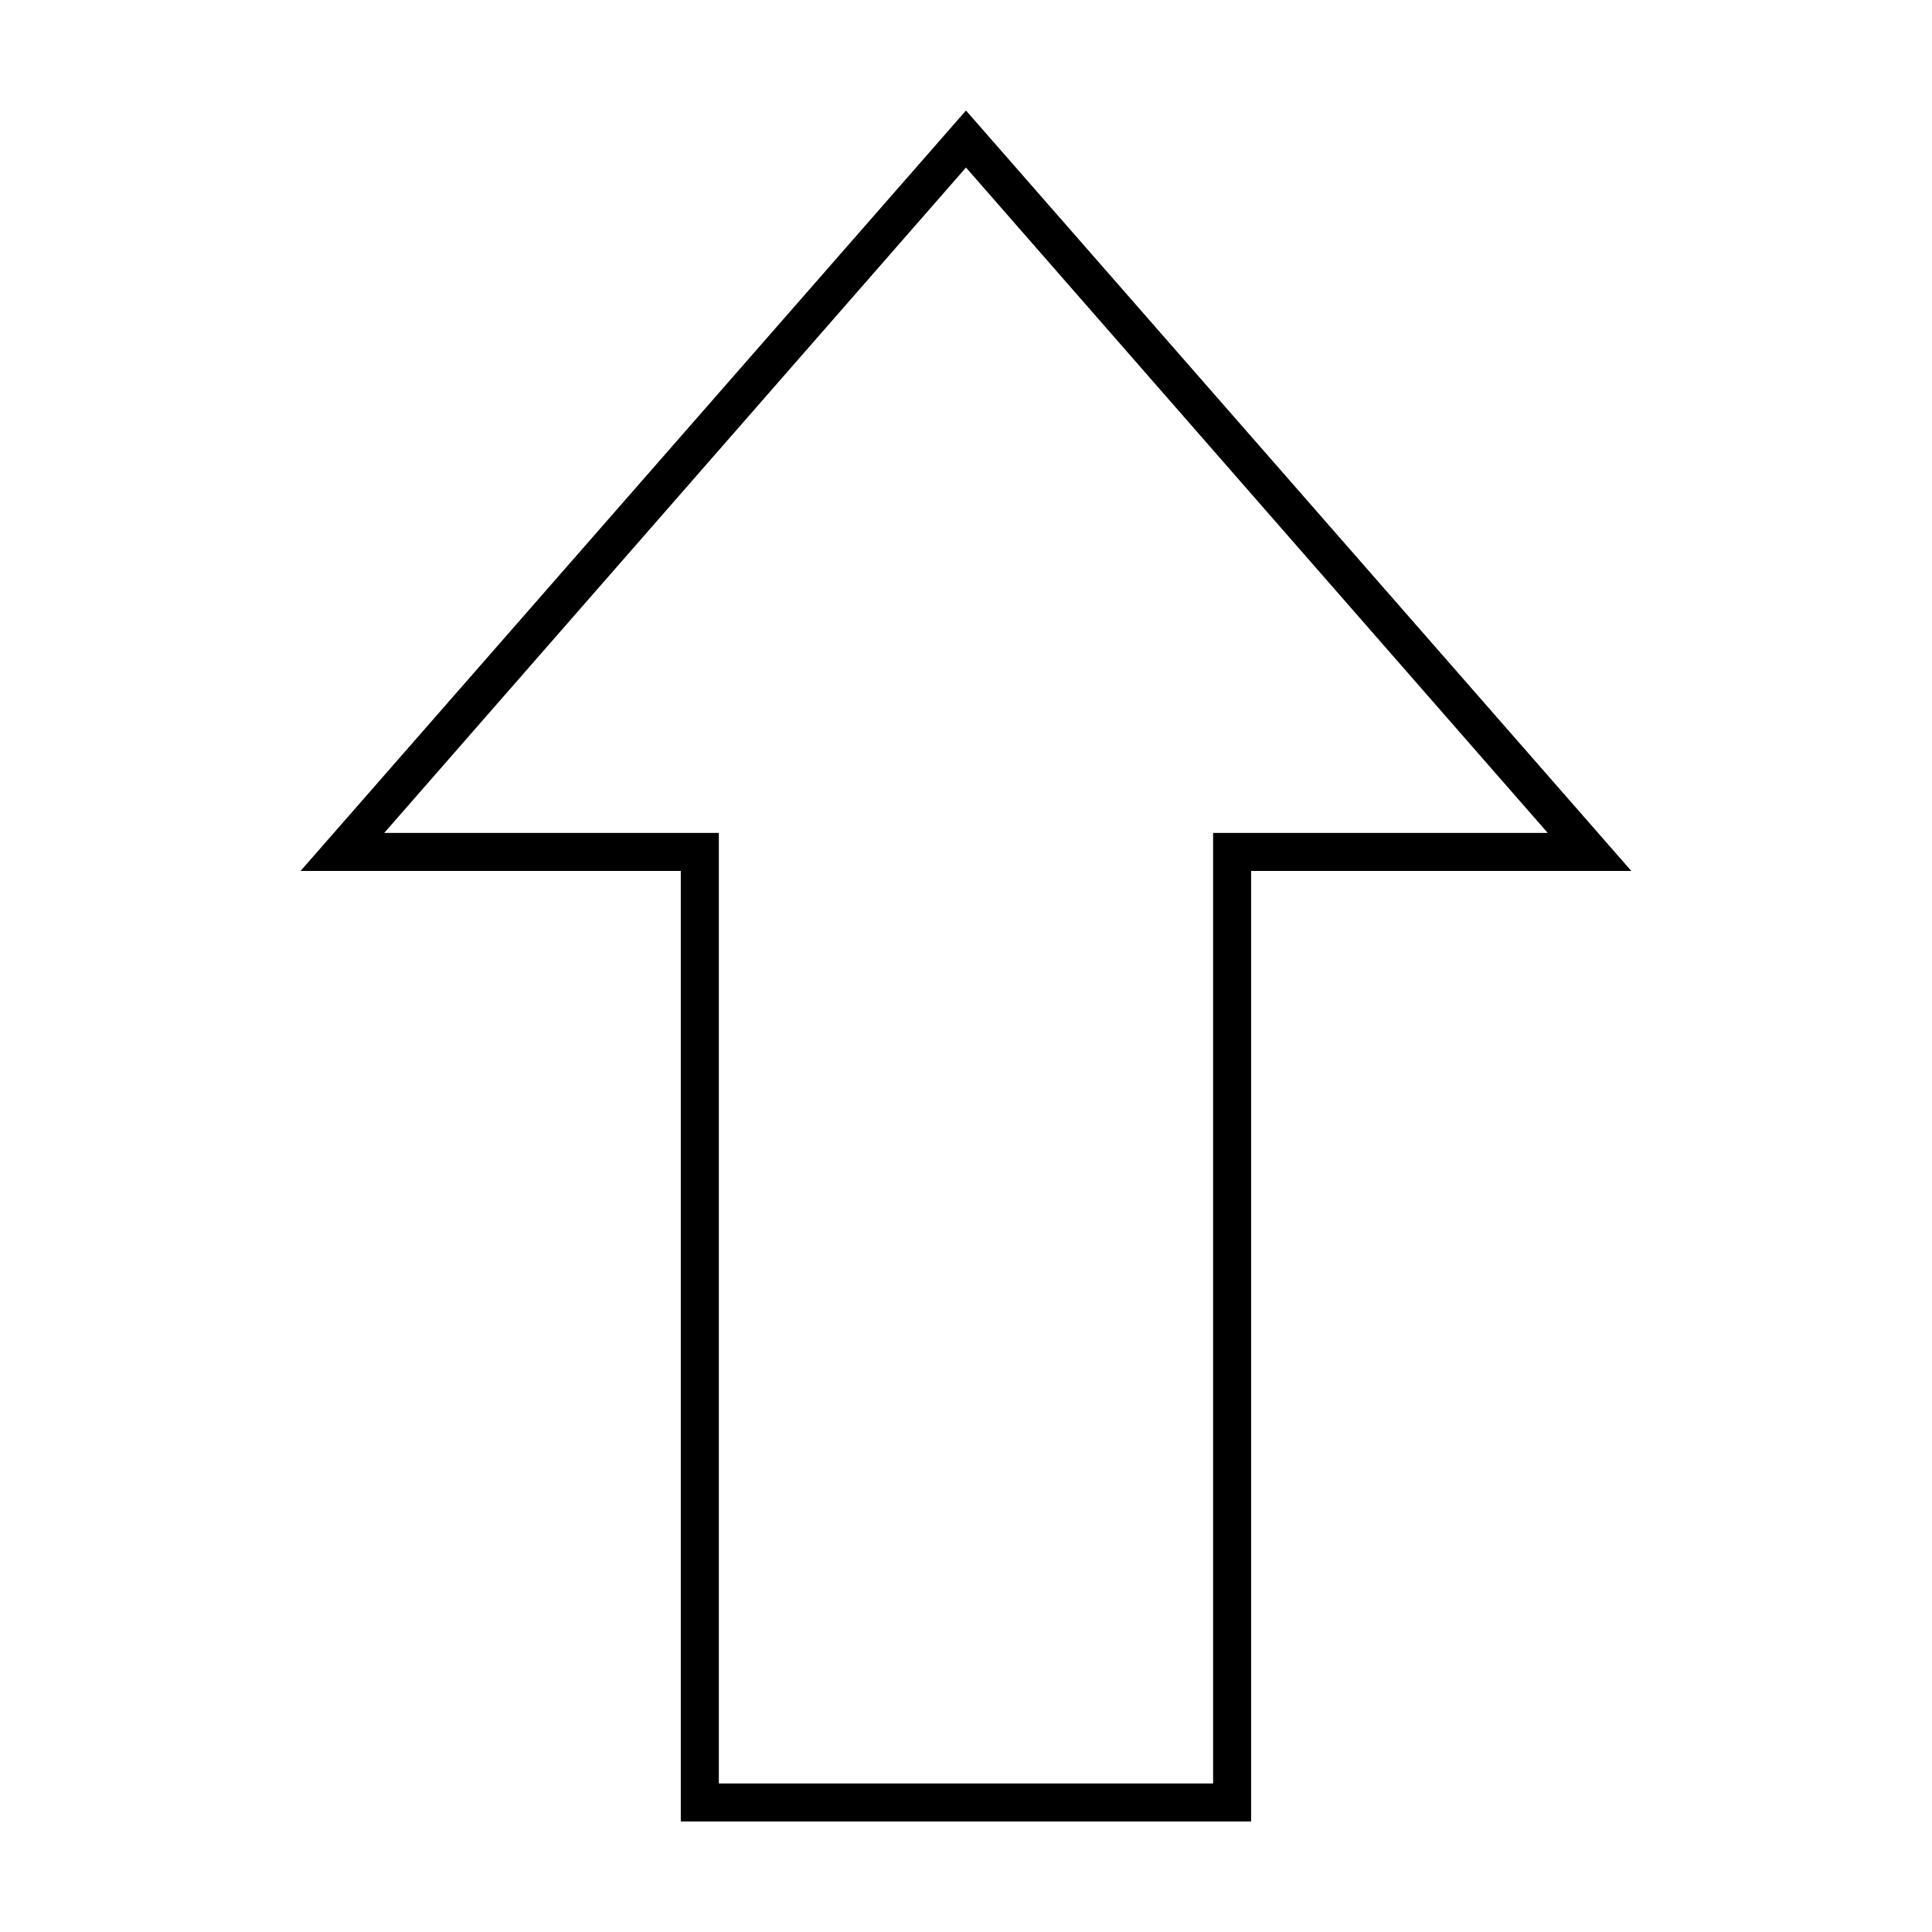 <?xml version="1.0" encoding="UTF-8"?>
<!-- Uploaded to: SVG Repo, www.svgrepo.com, Generator: SVG Repo Mixer Tools -->
<svg fill="#000000" width="800px" height="800px" version="1.1" viewBox="144 144 512 512" xmlns="http://www.w3.org/2000/svg">
 <path d="m400 188.4 154.16 176.33h-88.672v251.91h-130.99v-251.91h-88.672l154.17-176.33m0-15.113-176.34 201.52h100.76v251.91h151.14v-251.91h100.76z"/>
</svg>